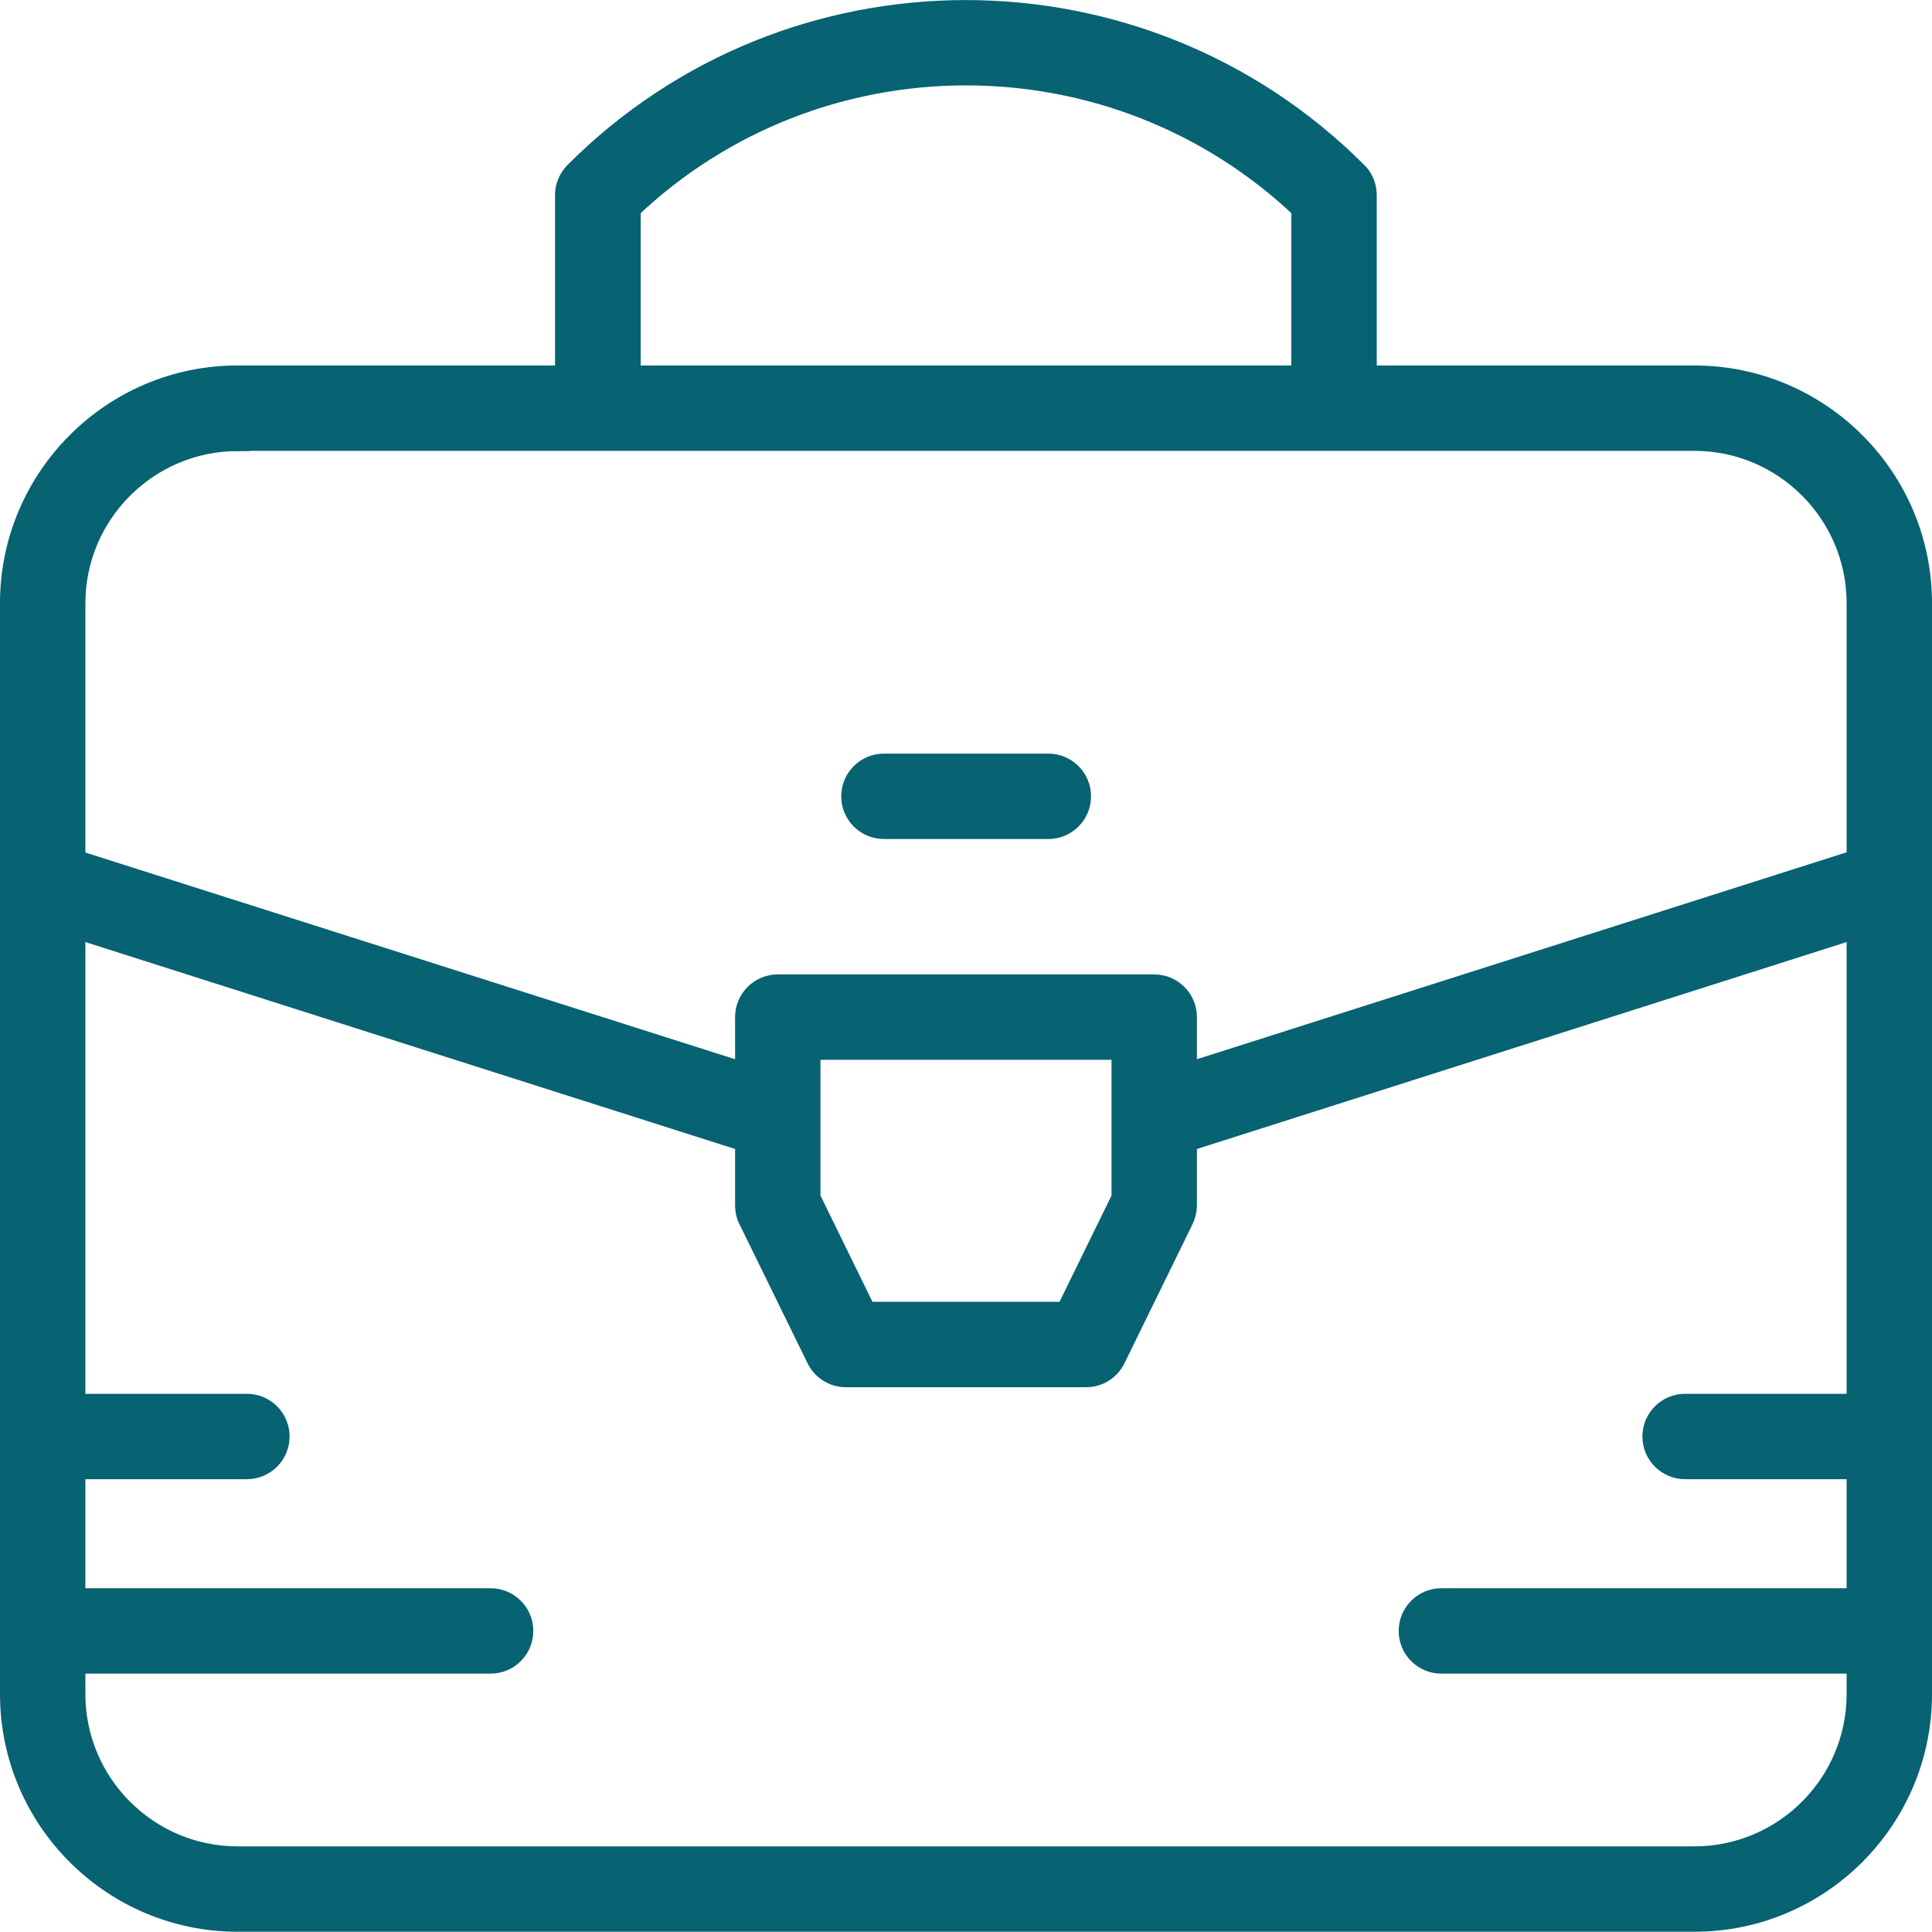 <svg xmlns="http://www.w3.org/2000/svg" id="Layer_2" width="79.19" height="79.18" viewBox="0 0 79.19 79.18"><defs><style>.cls-1{fill:#076272;stroke:#076272;stroke-miterlimit:10;}</style></defs><g id="Layer_1-2"><g><path class="cls-1" d="m69.45,15.48h-13.52v-7.49c0-.33-.13-.65-.37-.88-8.81-8.81-23.14-8.81-31.94,0-.23.23-.37.55-.37.88v7.49h-13.52C4.65,15.48.5,19.63.5,24.72v44.72c0,5.1,4.15,9.24,9.24,9.24h59.71c5.1,0,9.24-4.15,9.24-9.24V24.72c0-5.1-4.15-9.24-9.24-9.24Zm-43.69-6.96c7.73-7.36,19.94-7.36,27.67,0v6.96h-27.67v-6.96Zm-16.02,9.46h59.71c3.72,0,6.74,3.03,6.74,6.74v10.58l-27.63,8.8v-2.41c0-.69-.56-1.25-1.25-1.25h-15.43c-.69,0-1.25.56-1.25,1.25v2.41L3,35.31v-10.58c0-3.72,3.03-6.74,6.74-6.74Zm36.32,24.96v6.18l-2.32,4.74h-8.29l-2.32-4.74v-6.18h12.93Zm23.39,33.24H9.74c-3.72,0-6.74-3.03-6.74-6.74v-1.34h17.11c.69,0,1.25-.56,1.25-1.25s-.56-1.25-1.25-1.25H3v-5.47h7.12c.69,0,1.25-.56,1.25-1.25s-.56-1.25-1.25-1.25H3v-19.7l27.63,8.8v2.68c0,.19.04.38.13.55l2.79,5.7c.21.43.65.7,1.12.7h9.85c.48,0,.91-.27,1.12-.7l2.79-5.7c.08-.17.13-.36.13-.55v-2.68l27.63-8.8v19.7h-7.12c-.69,0-1.25.56-1.25,1.25s.56,1.25,1.25,1.25h7.12v5.47h-17.11c-.69,0-1.25.56-1.25,1.25s.56,1.25,1.25,1.25h17.11v1.34c0,3.72-3.03,6.74-6.74,6.74Z"></path><path class="cls-1" d="m36.23,33.89h6.74c.69,0,1.25-.56,1.25-1.25s-.56-1.25-1.25-1.25h-6.74c-.69,0-1.25.56-1.25,1.25s.56,1.25,1.25,1.25Z"></path></g></g></svg>